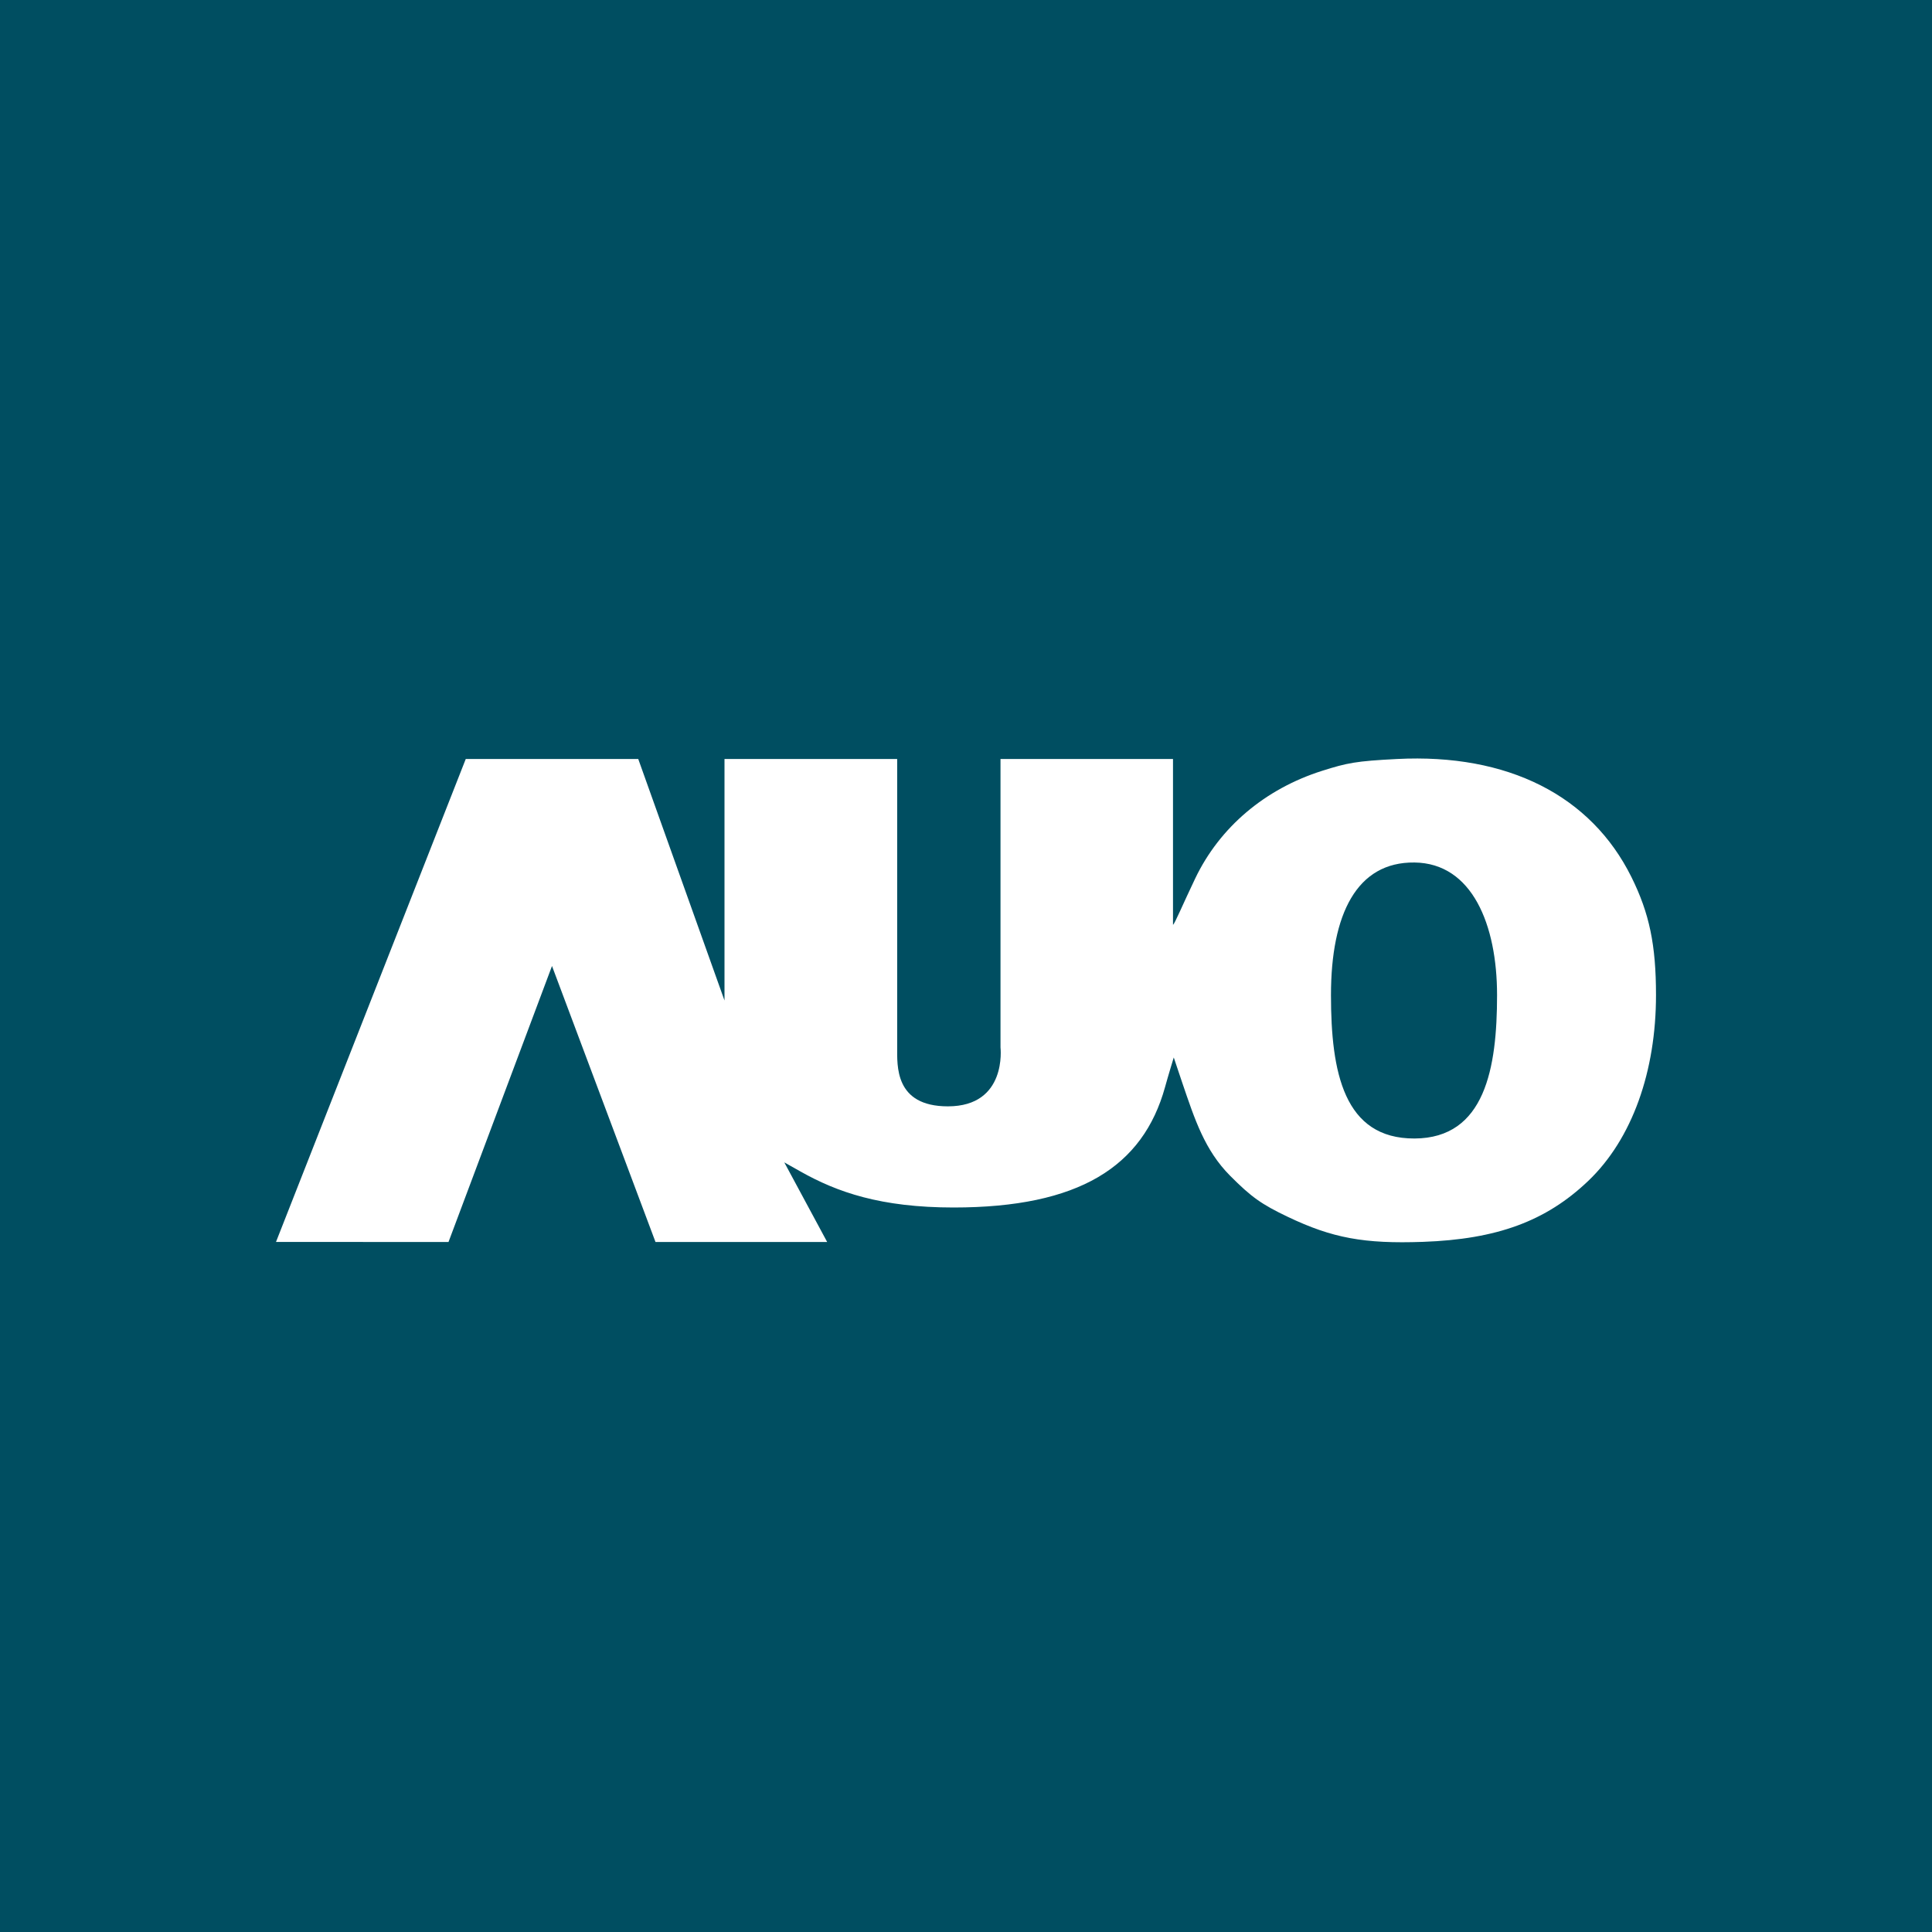 <svg width="56" height="56" xmlns="http://www.w3.org/2000/svg"><path fill="#004E61" d="M0 0h56v56H0z"/><path d="M8 35.998L13.5 22h5l2.5 7v-7h5.005v8.361c.003.514-.084 1.707 1.47 1.707 1.726 0 1.525-1.707 1.525-1.707V22h5v4.804c.04-.002.294-.612.645-1.344.71-1.483 2.023-2.595 3.682-3.119.723-.228.969-.28 2.166-.341 3.212-.164 5.622 1.059 6.794 3.42.522 1.052.713 1.971.713 3.424 0 2.203-.685 4.169-1.971 5.392-1.222 1.162-2.64 1.684-4.786 1.76-1.704.06-2.626-.11-3.913-.724-.766-.365-1.06-.575-1.672-1.19-.74-.743-1.028-1.638-1.387-2.69-.089-.258-.249-.741-.249-.741s-.17.556-.252.857c-.64 2.312-2.498 3.491-6.127 3.492-2.116 0-3.38-.446-4.438-1.042l-.472-.266L23.976 36H19l-3-8-3 8-5-.002zm35.393-7.154c0-2.04-.722-3.825-2.393-3.844-1.671-.02-2.421 1.49-2.421 3.844 0 2.236.373 4.163 2.421 4.156 2.048-.007 2.393-2.047 2.393-4.156z" fill="#fff"/></svg>